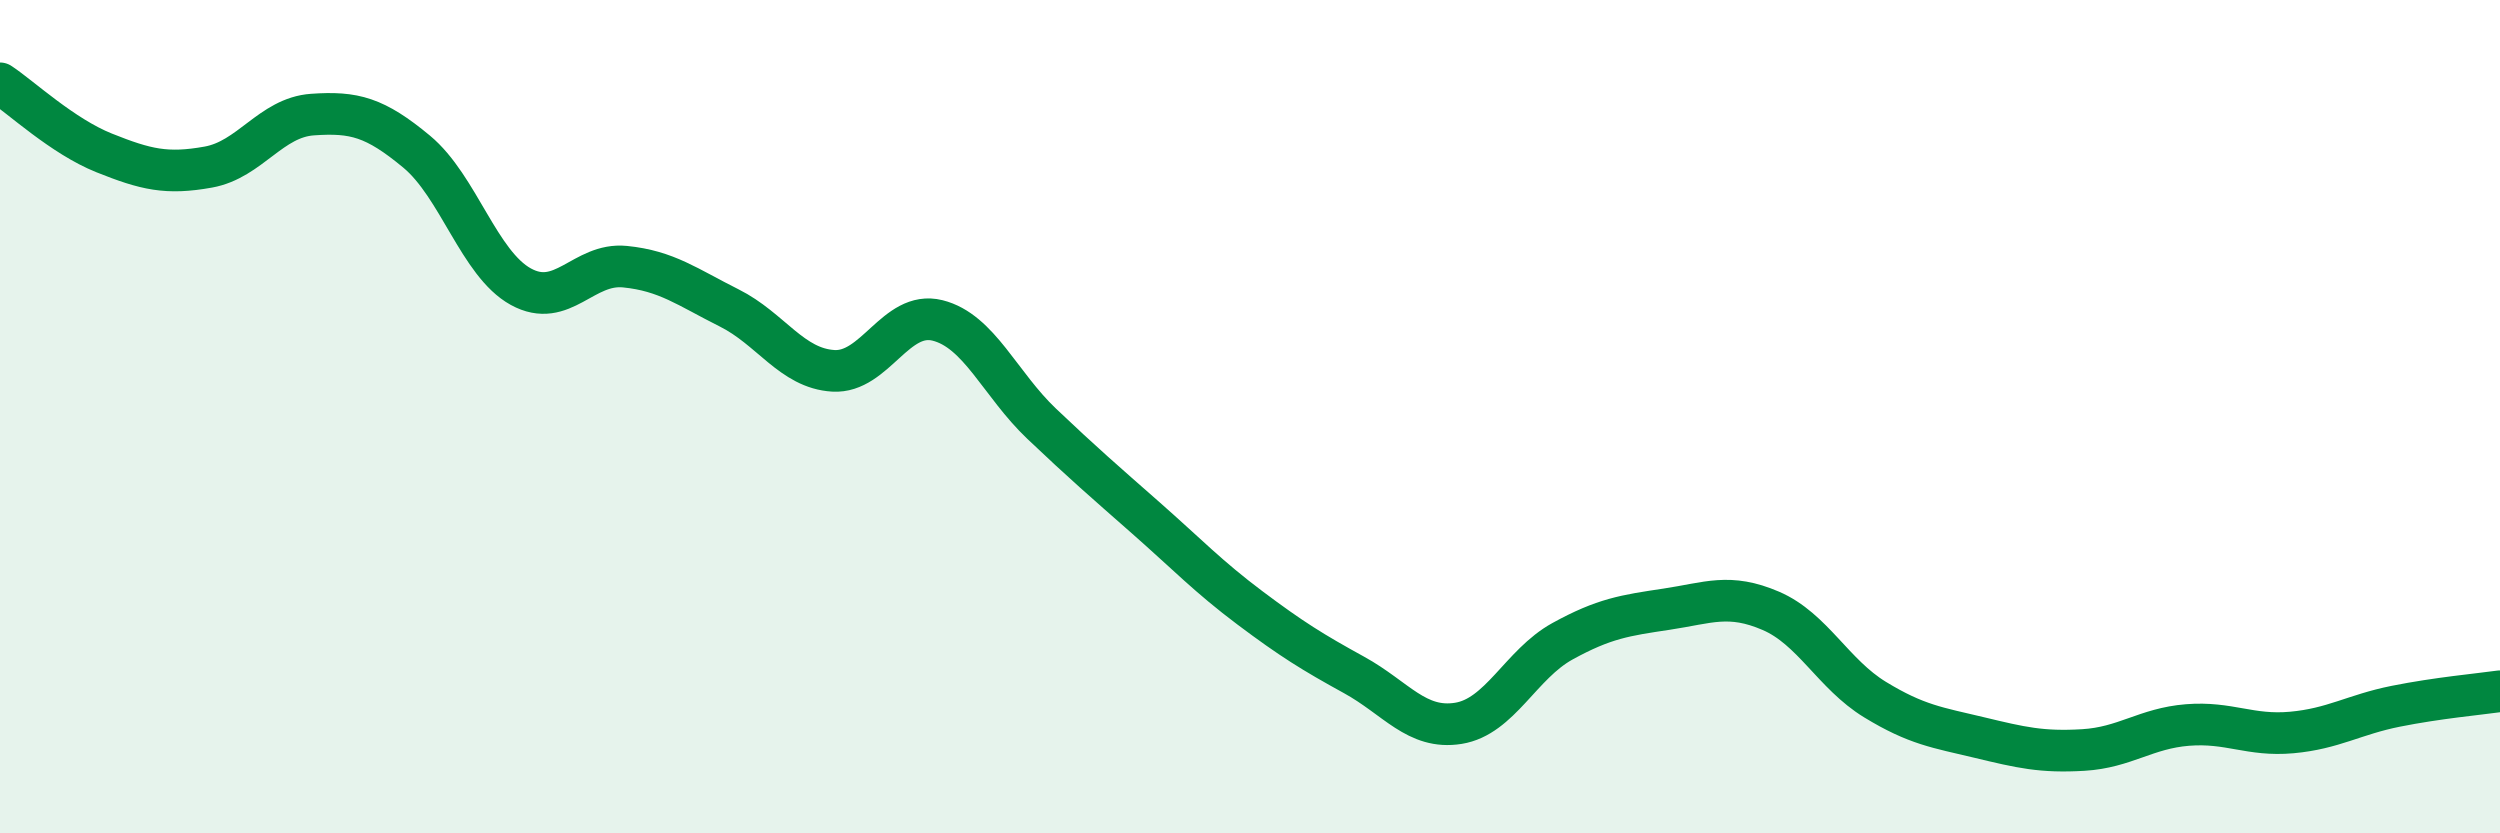 
    <svg width="60" height="20" viewBox="0 0 60 20" xmlns="http://www.w3.org/2000/svg">
      <path
        d="M 0,2 C 0.5,2.33 1.5,3.27 2.5,3.67 C 3.5,4.07 4,4.19 5,4.01 C 6,3.83 6.5,2.82 7.5,2.75 C 8.5,2.68 9,2.81 10,3.64 C 11,4.47 11.5,6.33 12.5,6.88 C 13.5,7.43 14,6.3 15,6.4 C 16,6.5 16.5,6.89 17.5,7.39 C 18.5,7.89 19,8.84 20,8.9 C 21,8.96 21.5,7.44 22.5,7.69 C 23.5,7.94 24,9.22 25,10.17 C 26,11.12 26.5,11.55 27.5,12.43 C 28.5,13.31 29,13.84 30,14.59 C 31,15.34 31.5,15.65 32.5,16.2 C 33.5,16.75 34,17.52 35,17.36 C 36,17.2 36.5,15.94 37.5,15.39 C 38.5,14.84 39,14.77 40,14.62 C 41,14.47 41.5,14.23 42.5,14.66 C 43.5,15.09 44,16.18 45,16.79 C 46,17.4 46.5,17.46 47.5,17.7 C 48.5,17.94 49,18.06 50,18 C 51,17.94 51.5,17.48 52.5,17.4 C 53.5,17.32 54,17.67 55,17.58 C 56,17.49 56.5,17.15 57.5,16.95 C 58.5,16.75 59.5,16.66 60,16.59L60 20L0 20Z"
        fill="#008740"
        opacity="0.1"
        stroke-linecap="round"
        stroke-linejoin="round"
      />
      <path
        d="M 0,2 C 0.5,2.33 1.5,3.27 2.5,3.67 C 3.5,4.07 4,4.19 5,4.01 C 6,3.83 6.5,2.82 7.5,2.75 C 8.5,2.68 9,2.81 10,3.64 C 11,4.47 11.5,6.33 12.5,6.88 C 13.5,7.43 14,6.3 15,6.4 C 16,6.5 16.5,6.89 17.5,7.39 C 18.5,7.89 19,8.84 20,8.9 C 21,8.96 21.5,7.44 22.5,7.69 C 23.5,7.94 24,9.22 25,10.17 C 26,11.12 26.5,11.55 27.5,12.43 C 28.5,13.31 29,13.84 30,14.59 C 31,15.34 31.5,15.65 32.5,16.2 C 33.5,16.75 34,17.52 35,17.36 C 36,17.2 36.5,15.94 37.5,15.39 C 38.5,14.84 39,14.77 40,14.62 C 41,14.47 41.5,14.23 42.5,14.66 C 43.5,15.09 44,16.18 45,16.79 C 46,17.4 46.5,17.46 47.5,17.7 C 48.5,17.94 49,18.06 50,18 C 51,17.94 51.5,17.48 52.5,17.4 C 53.5,17.32 54,17.67 55,17.58 C 56,17.49 56.5,17.15 57.5,16.95 C 58.5,16.75 59.5,16.66 60,16.59"
        stroke="#008740"
        stroke-width="1"
        fill="none"
        stroke-linecap="round"
        stroke-linejoin="round"
      />
    </svg>
  